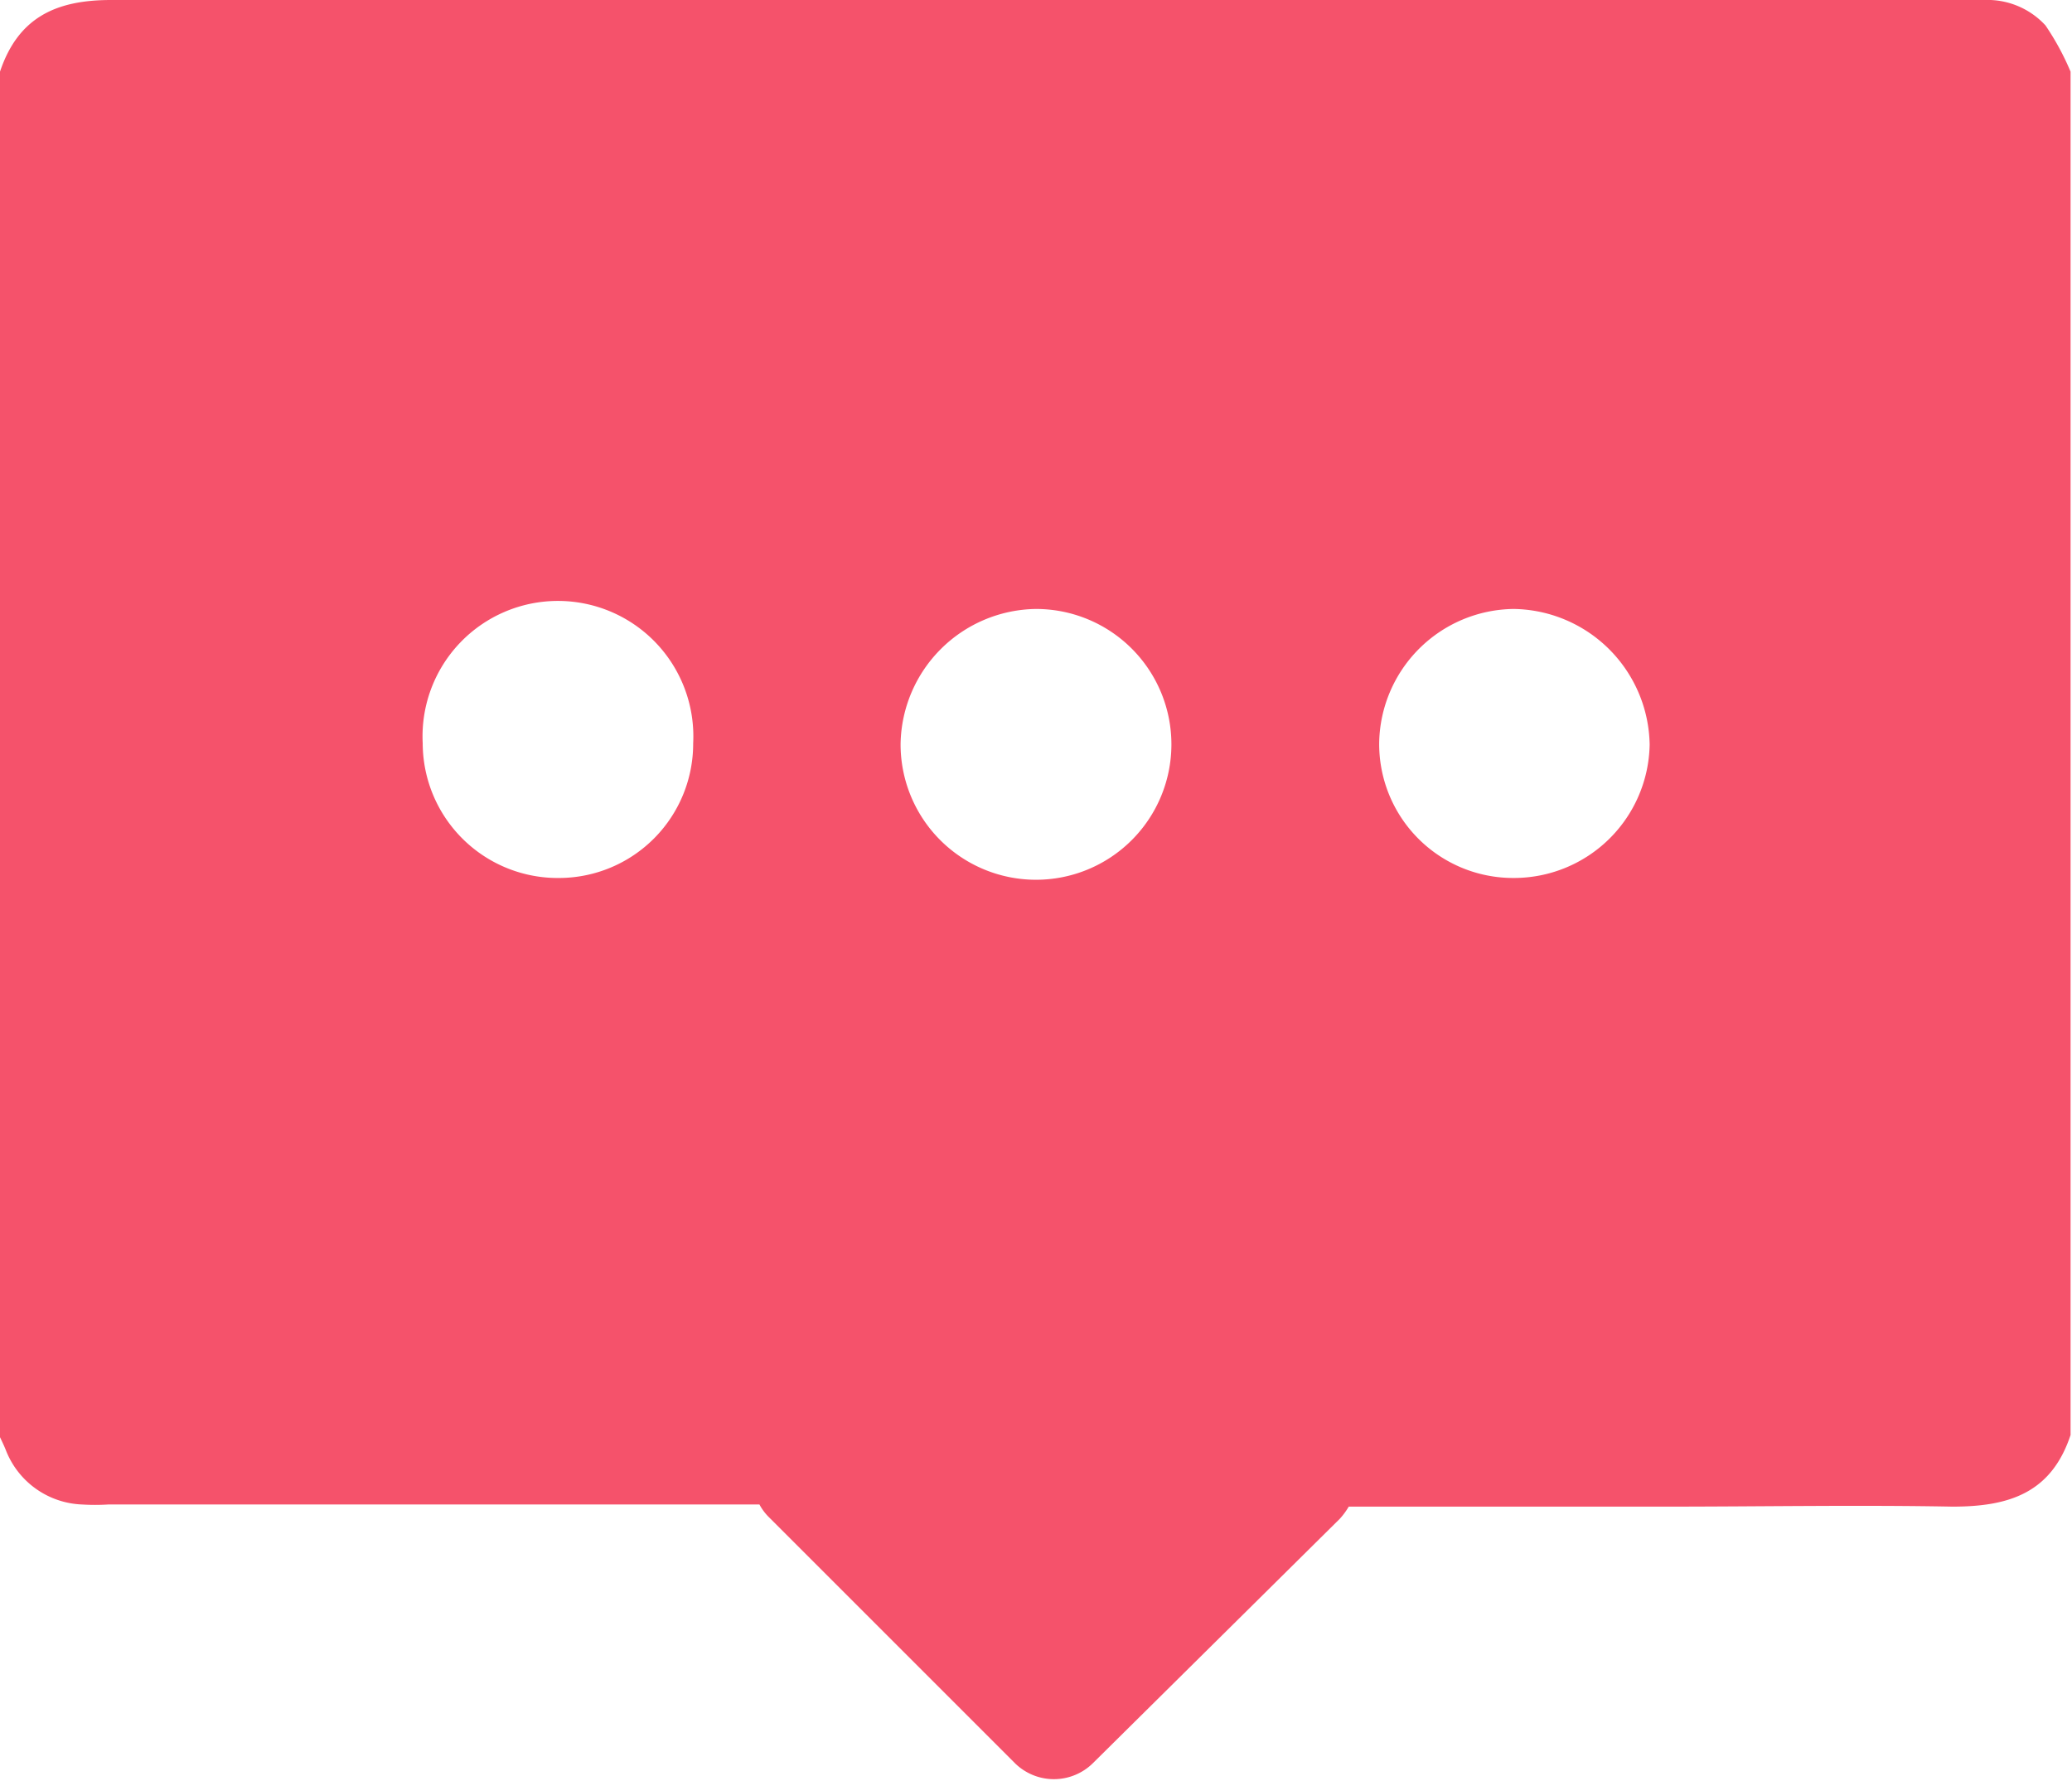 <svg xmlns="http://www.w3.org/2000/svg" viewBox="0 0 57.84 49.73"><defs><style>.cls-1{fill:#f5526b;}</style></defs><title>Recurso 3</title><g id="Capa_2" data-name="Capa 2"><g id="Capa_4" data-name="Capa 4"><path class="cls-1" d="M57.1.71A2.2,2.2,0,0,0,55.39,0H53.87Q28.48,0,3.1,0C1.57,0,.51.48,0,2V40.12c.06.13.12.25.17.38A2.38,2.38,0,0,0,2.29,42a5.93,5.93,0,0,0,.73,0H21.2a1.48,1.48,0,0,0,.25.34l6.88,6.88a1.55,1.55,0,0,0,2.18,0L37.4,42.4a2,2,0,0,0,.25-.34H46.5c2.68,0,5.36-.05,8,0,1.57,0,2.76-.37,3.3-2V2A7.35,7.35,0,0,0,57.1.71ZM28.92,17a3.78,3.78,0,1,1-3.78,3.76A3.83,3.83,0,0,1,28.92,17ZM15.64,24.51a3.77,3.77,0,0,1-3.84-3.76,3.78,3.78,0,1,1,7.55,0A3.75,3.75,0,0,1,15.64,24.51Zm26.62,0a3.74,3.74,0,0,1-3.76-3.78A3.8,3.8,0,0,1,42.25,17a3.85,3.85,0,0,1,3.8,3.79A3.79,3.79,0,0,1,42.26,24.51Z"/></g></g></svg>